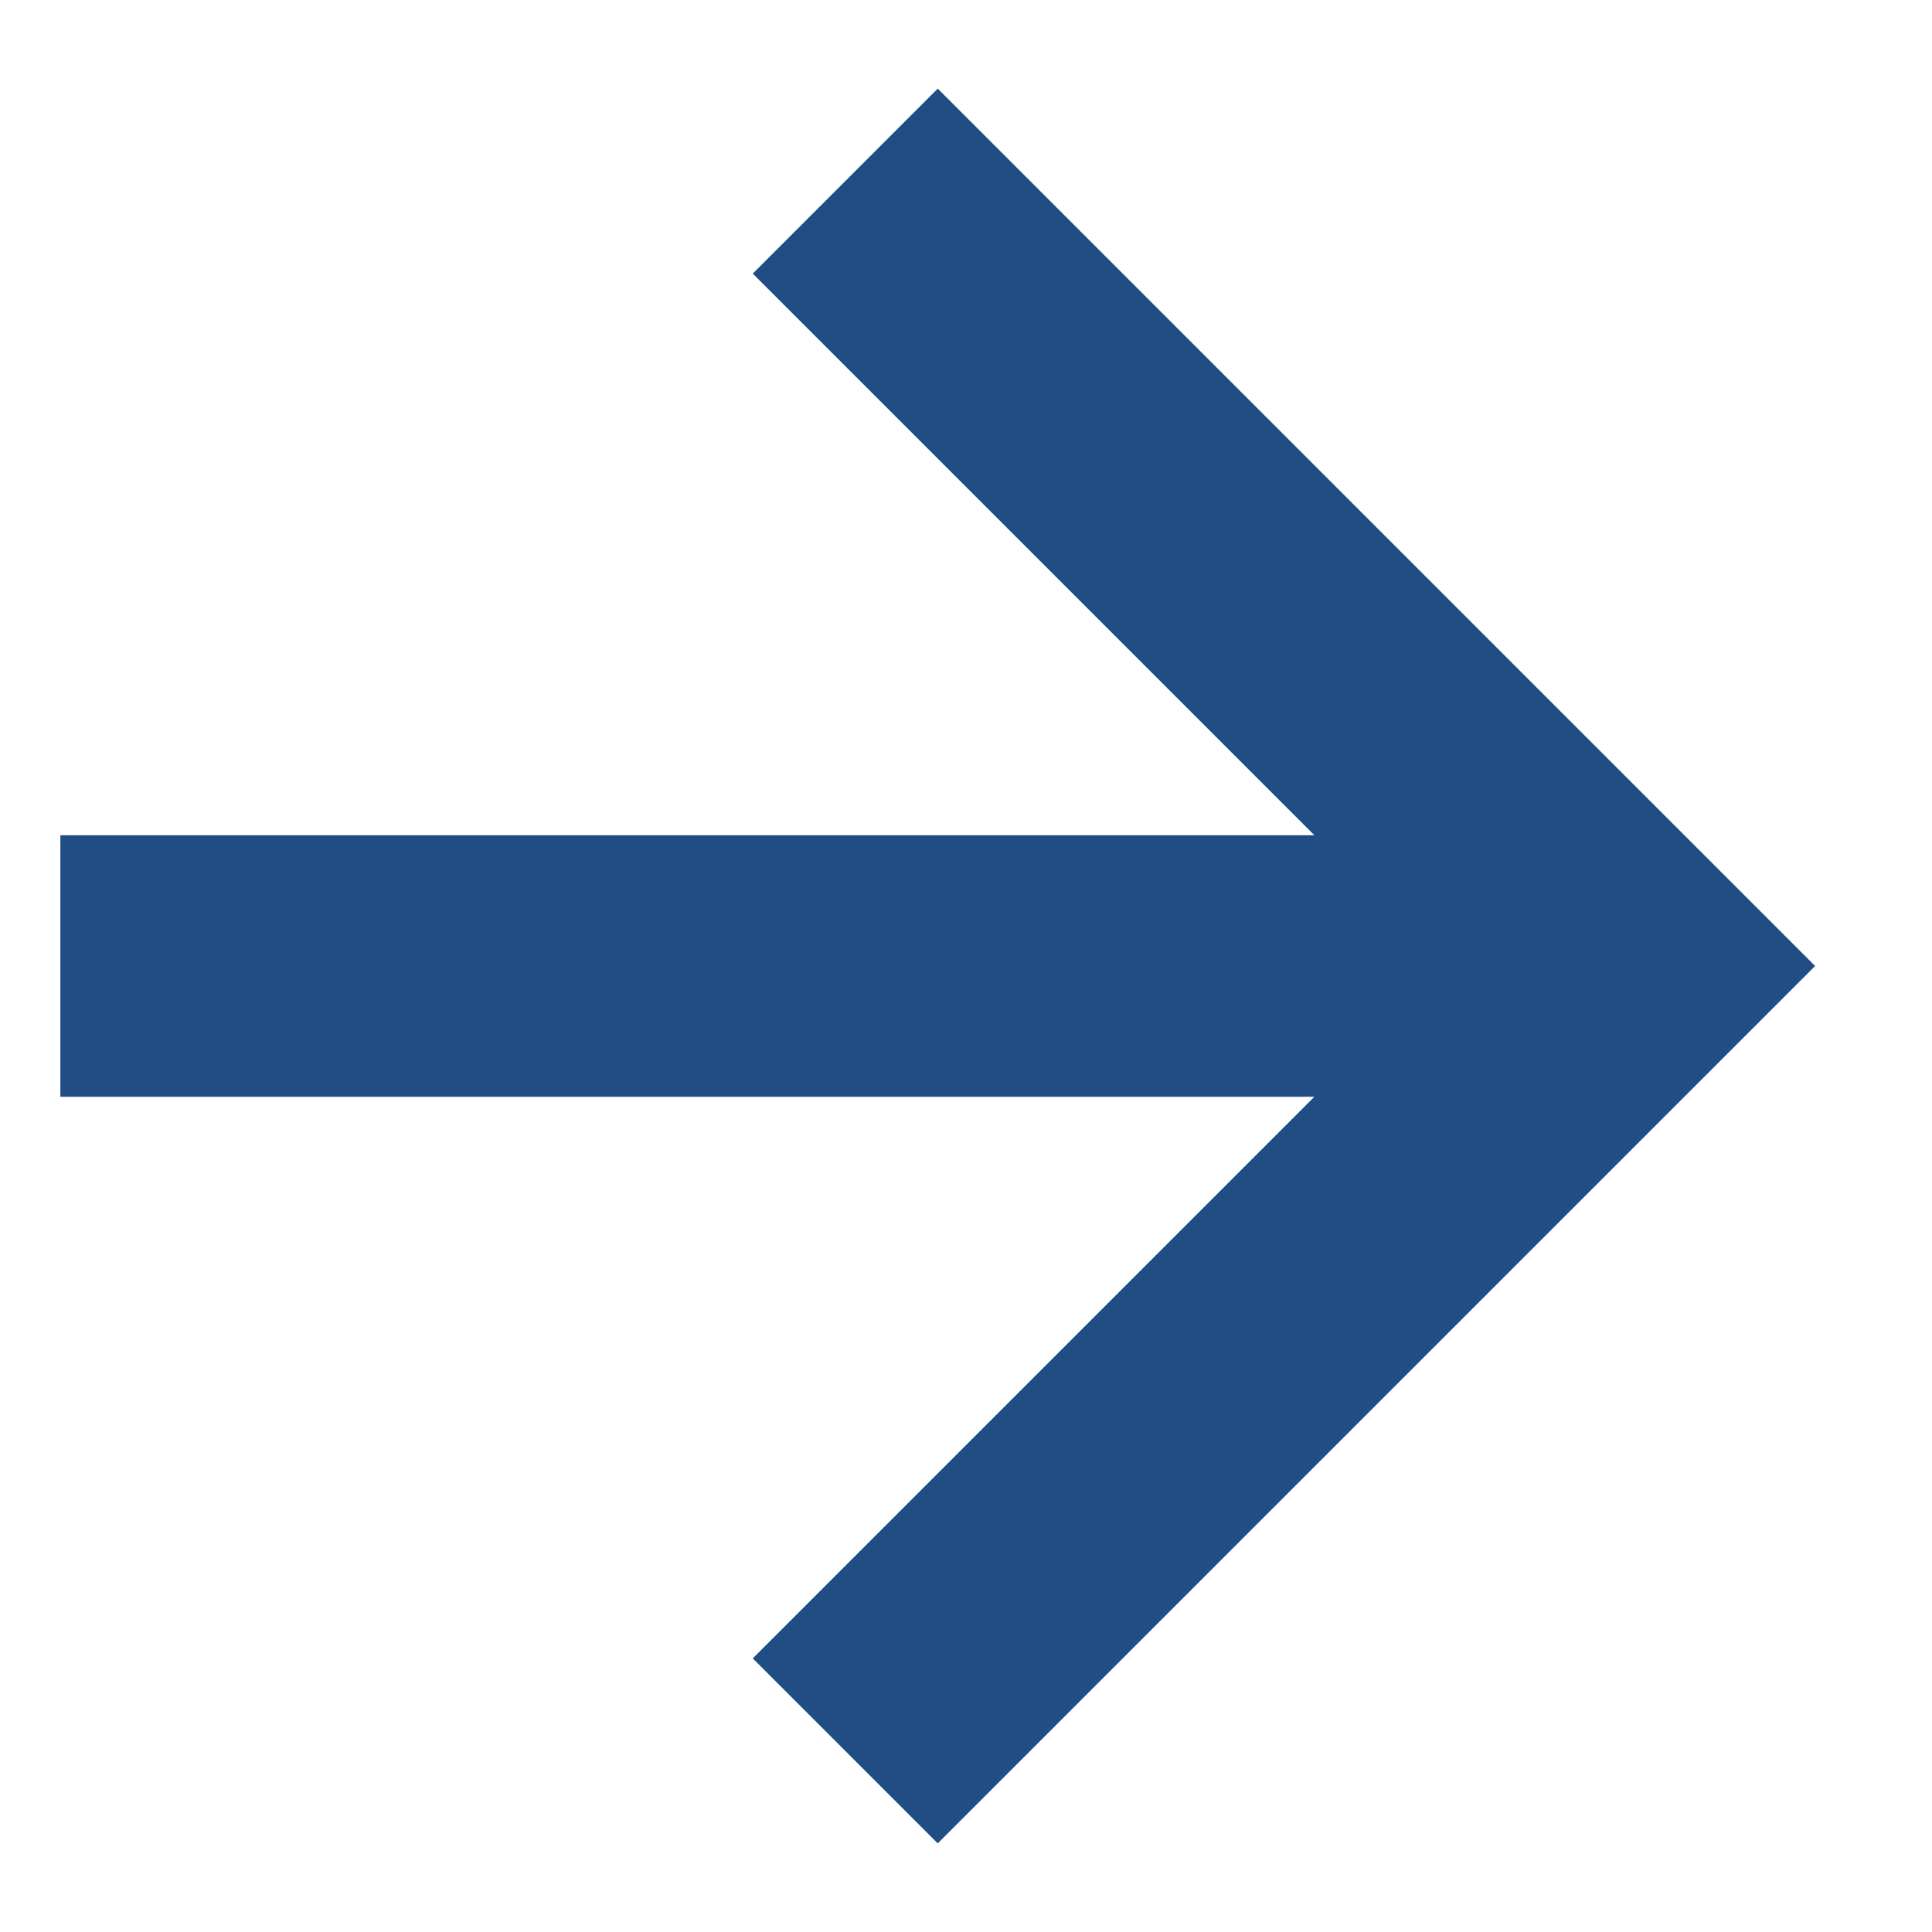 <svg width="16" height="16" viewBox="0 0 16 16" fill="none" xmlns="http://www.w3.org/2000/svg">
<path d="M6.234 13.734L7.766 15.266L15.032 8L7.766 0.734L6.234 2.266L10.885 6.917H0.5V9.083H10.885L6.234 13.734Z" fill="#204D84"/>
</svg>
